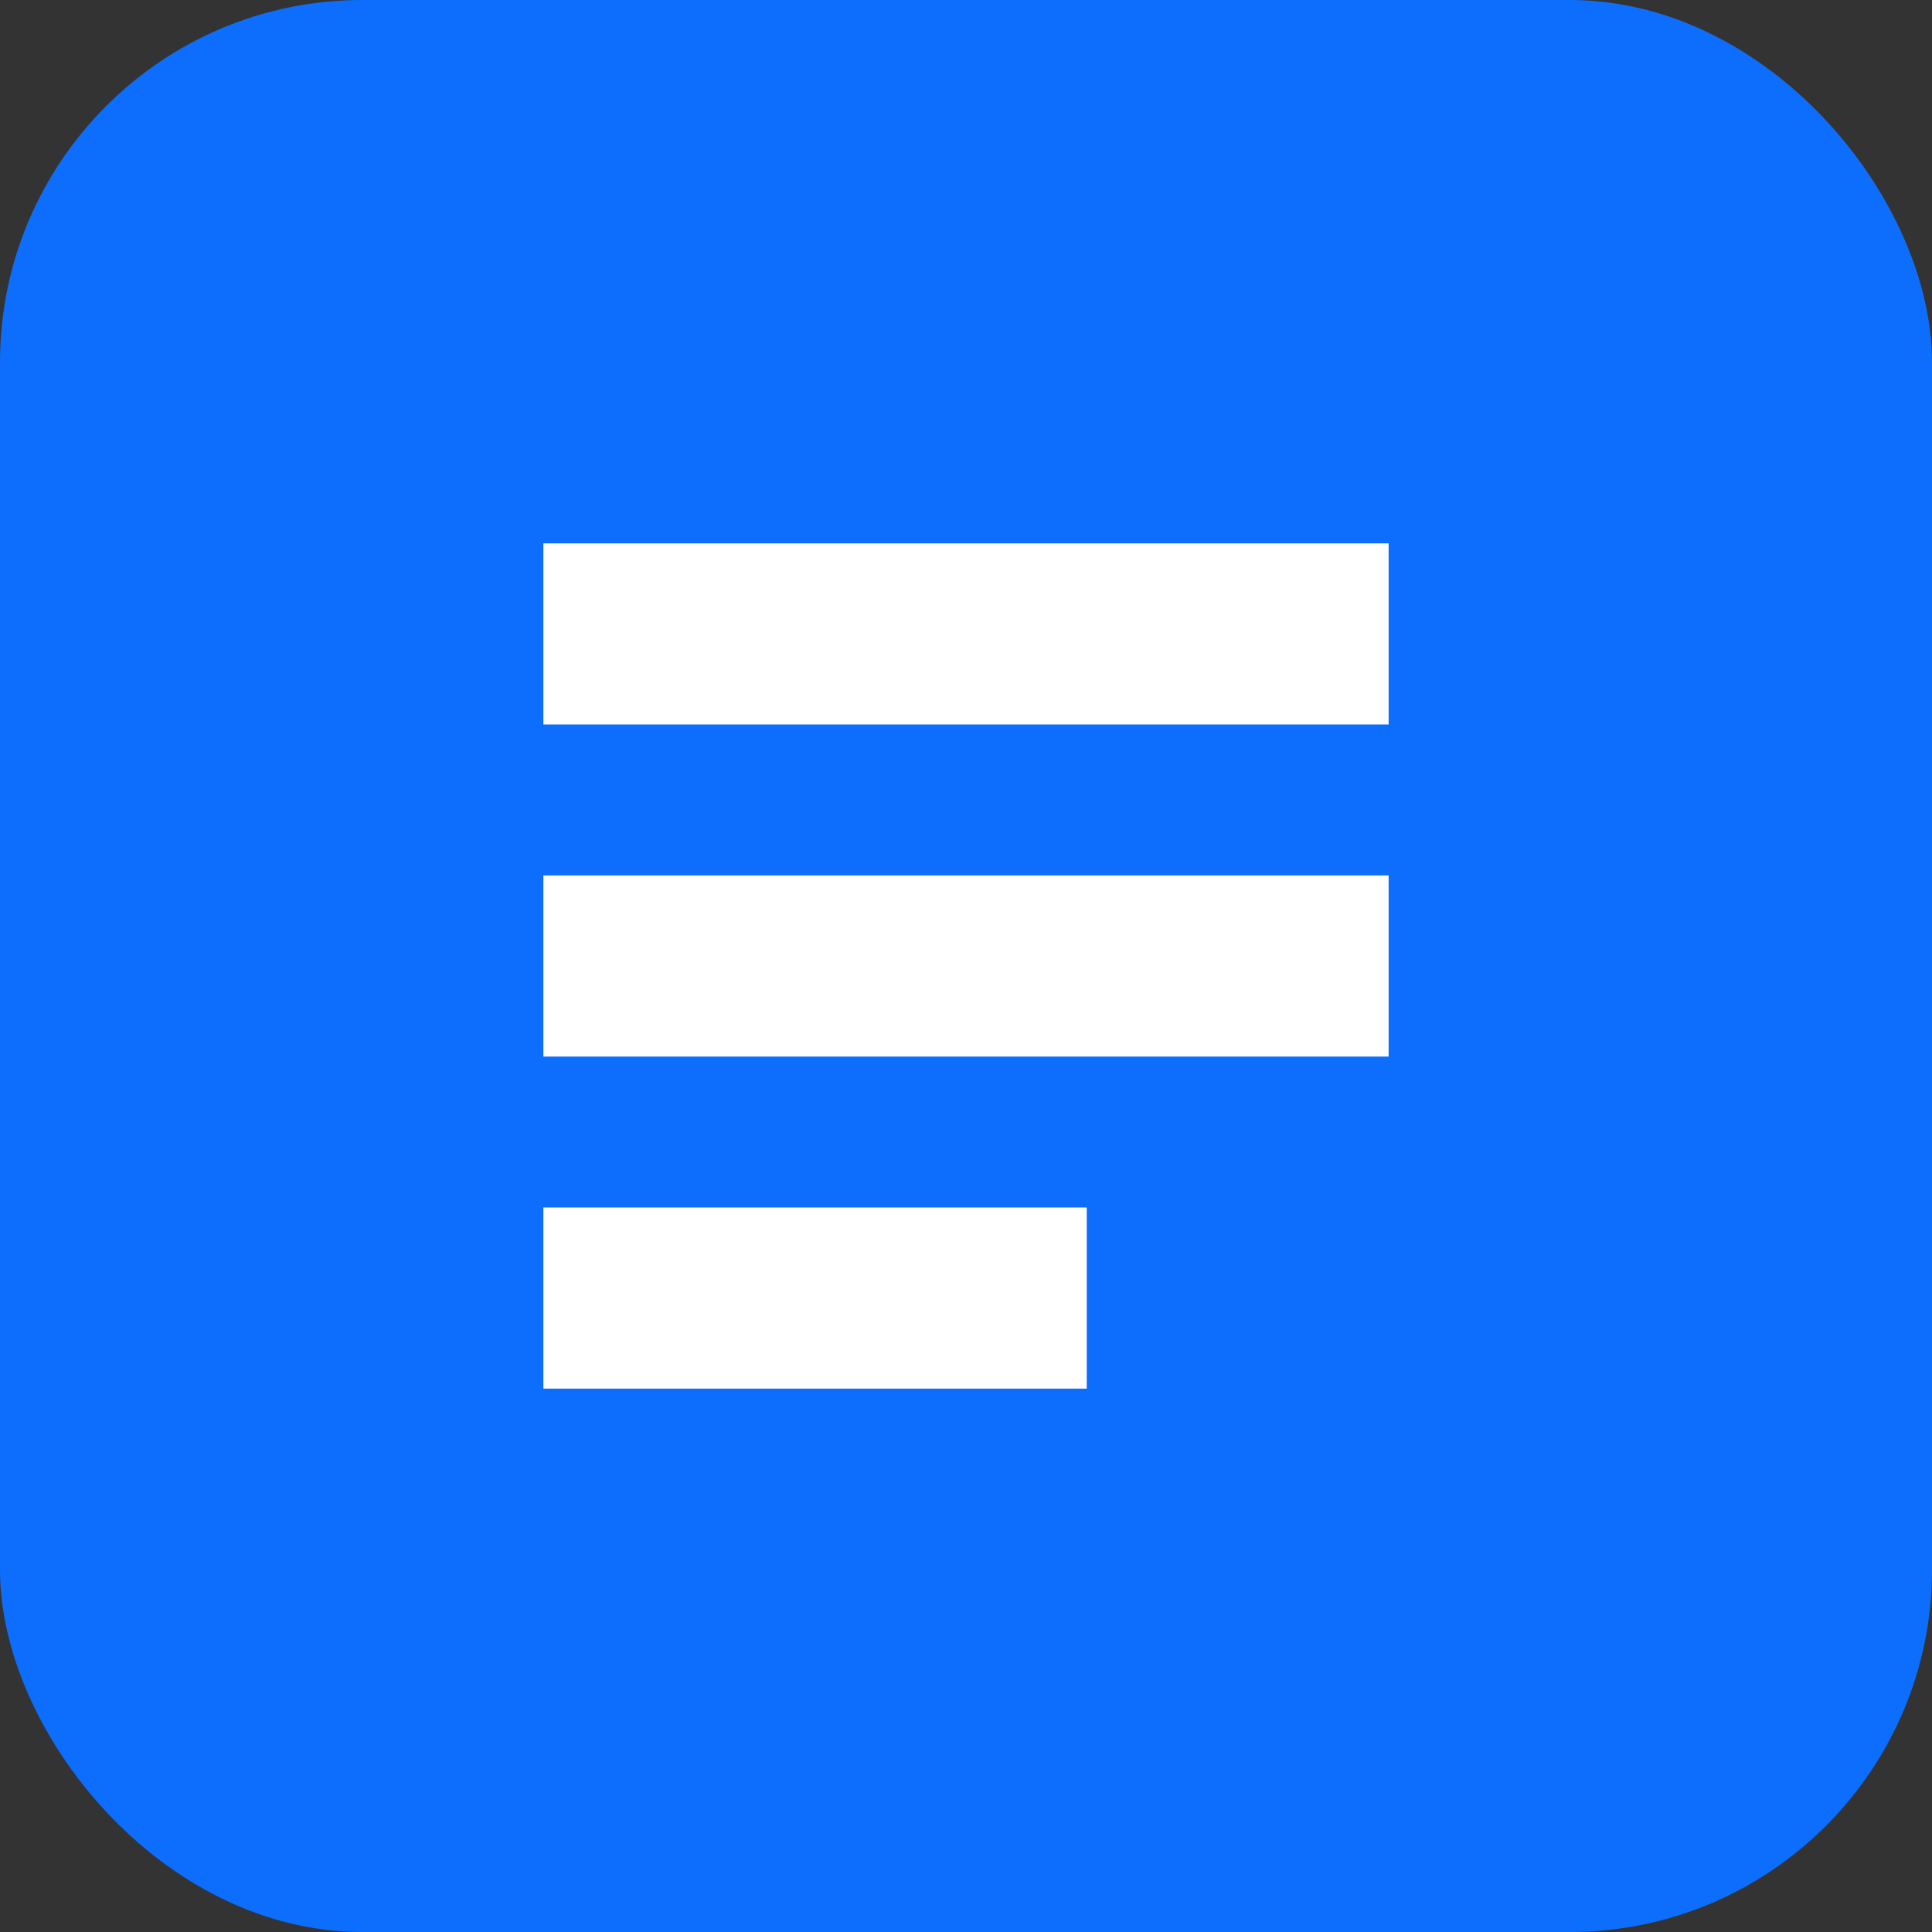 <svg xmlns="http://www.w3.org/2000/svg" viewBox="0 0 64 64"><rect x="0" y="0" width="64" height="64" fill="#333333" stroke="none"/><rect width="64" height="64" rx="12" fill="#0d6efd"/><path d="M18 18h28v6H18zm0 11h28v6H18zm0 11h18v6H18z" fill="#fff"/></svg>